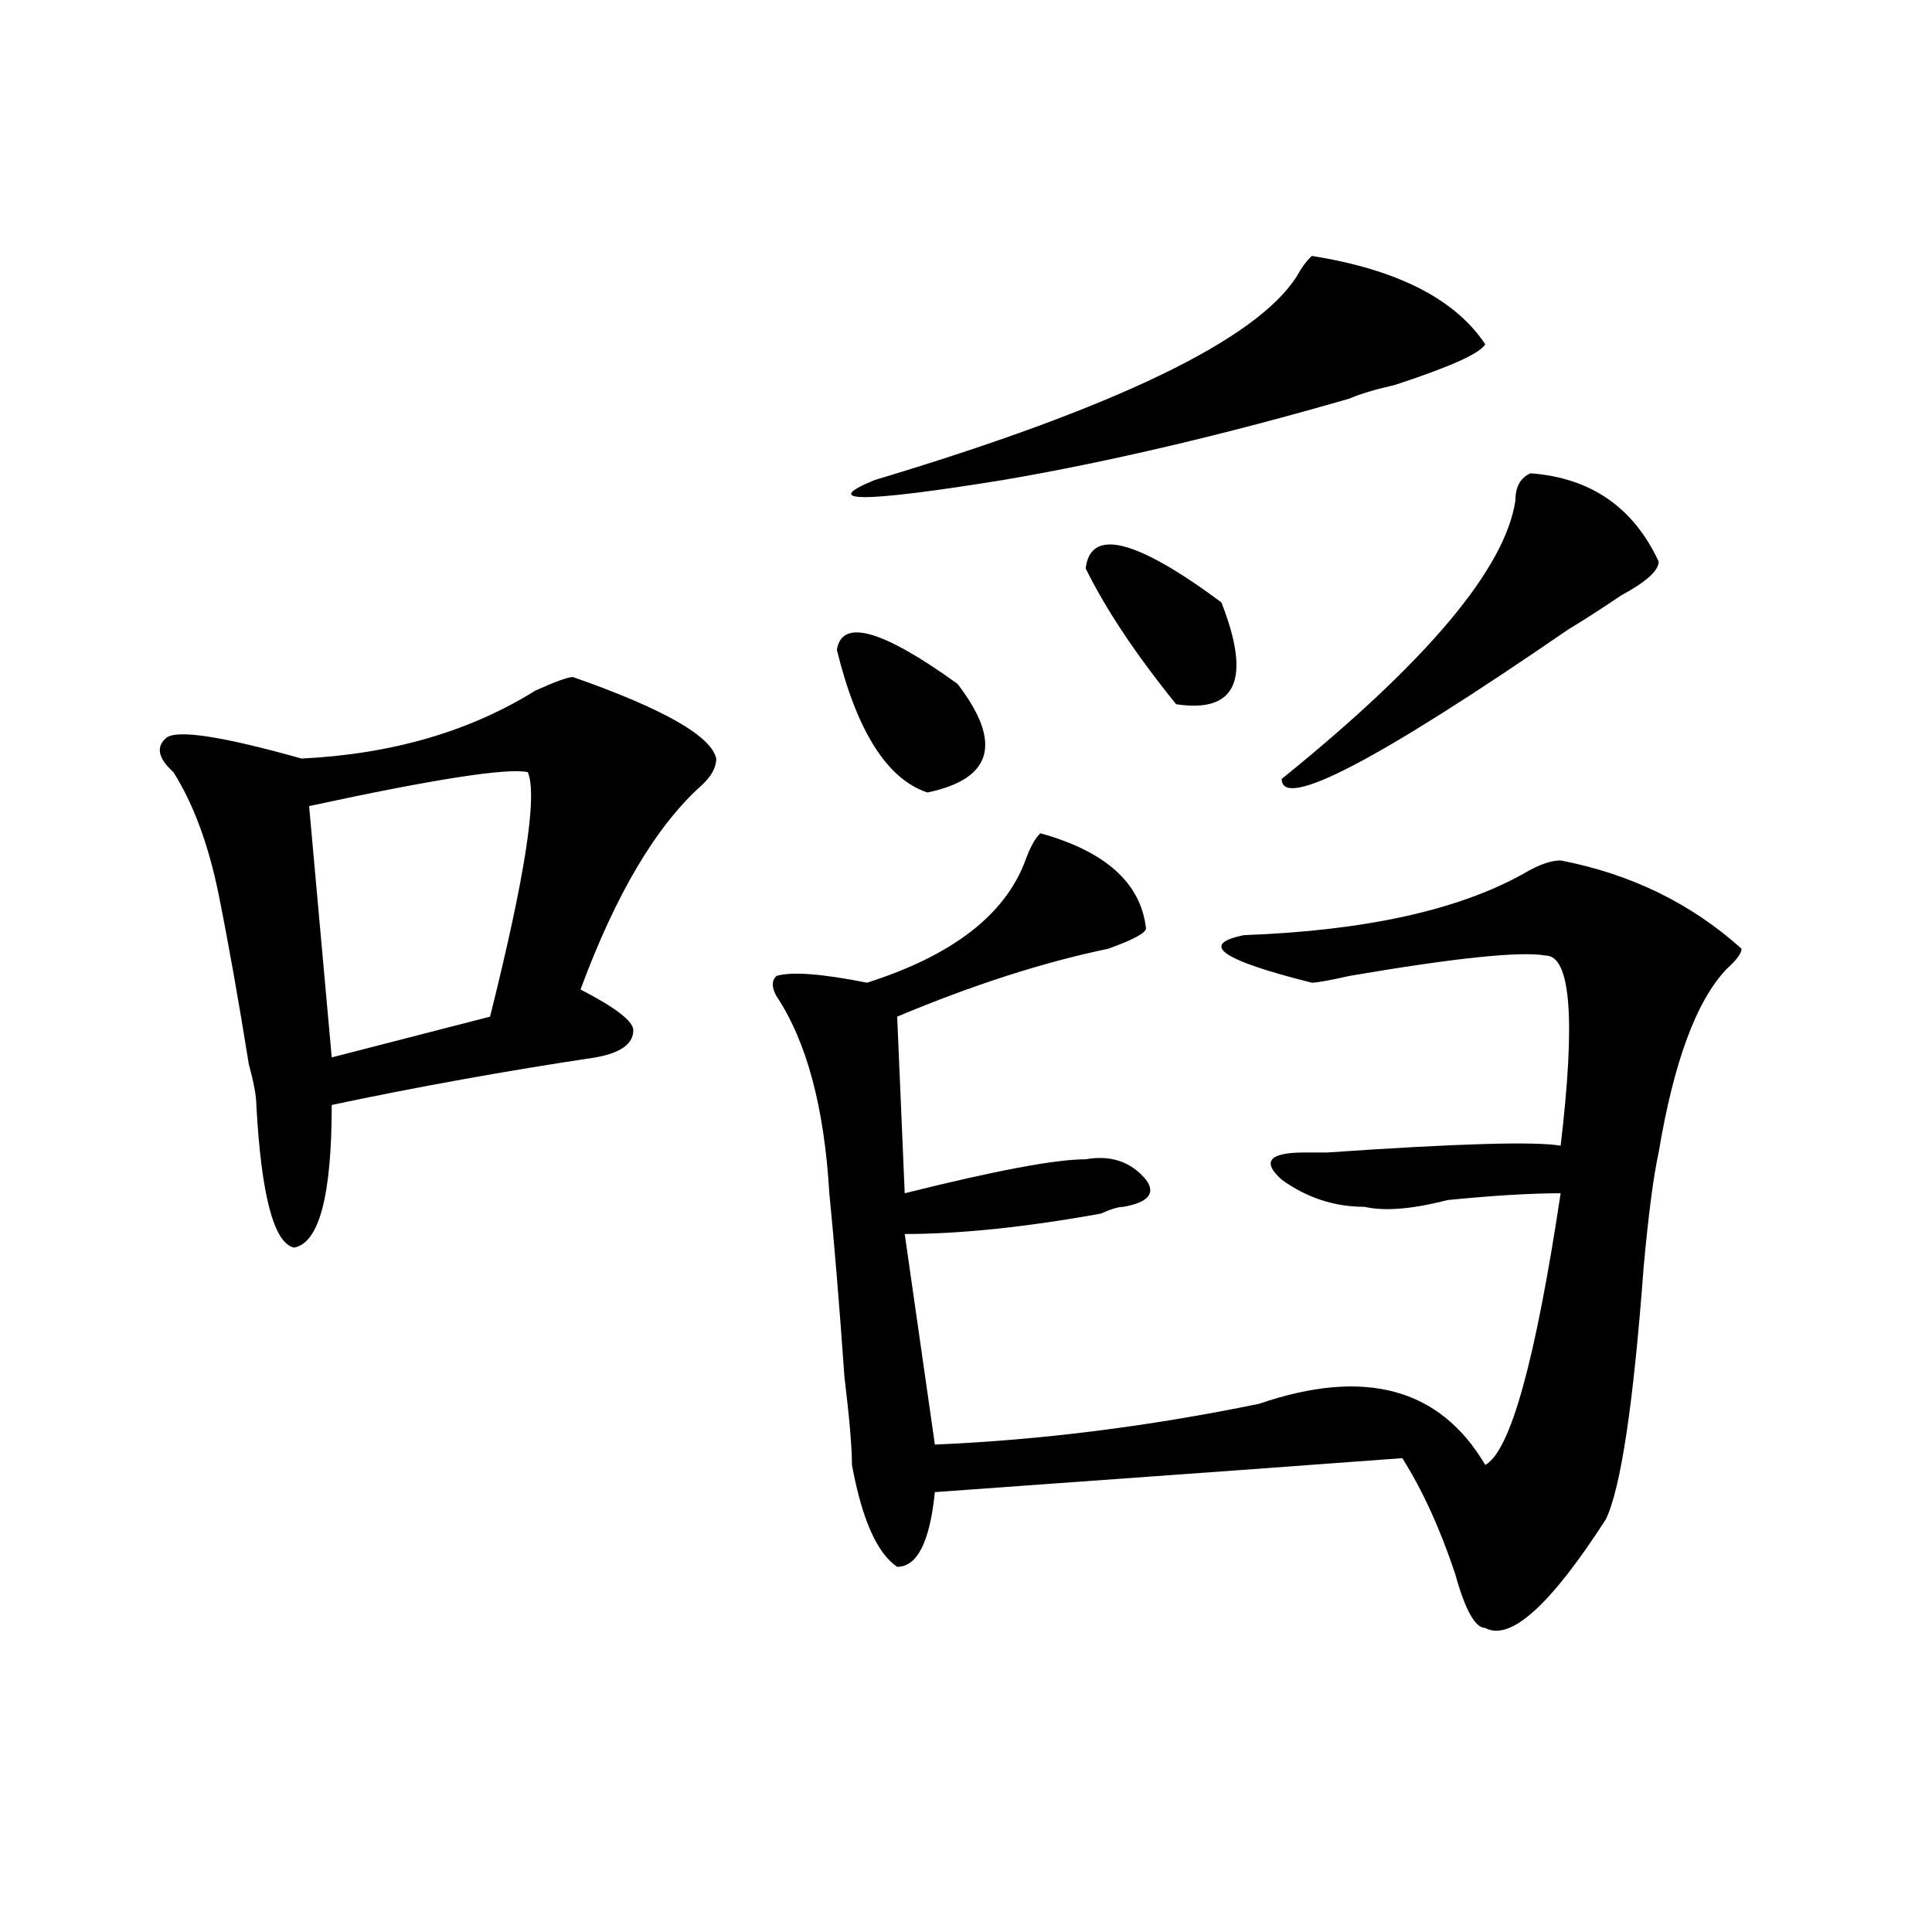 <?xml version="1.0" encoding="utf-8"?>
<!-- Generator: Adobe Illustrator 16.0.0, SVG Export Plug-In . SVG Version: 6.00 Build 0)  -->
<!DOCTYPE svg PUBLIC "-//W3C//DTD SVG 1.1//EN" "http://www.w3.org/Graphics/SVG/1.1/DTD/svg11.dtd">
<svg version="1.1" id="图层_1" xmlns="http://www.w3.org/2000/svg" xmlns:xlink="http://www.w3.org/1999/xlink" x="0px" y="0px"
	 width="1000px" height="1000px" viewBox="0 0 1000 1000" enable-background="new 0 0 1000 1000" xml:space="preserve">
<path d="M296.579,350.438c46.828,16.425,71.523,30.487,74.145,42.188c0,4.725-2.622,9.394-7.805,14.063
	c-23.414,21.094-44.267,56.25-62.438,105.469c18.17,9.394,27.316,16.425,27.316,21.094c0,7.031-6.524,11.756-19.512,14.063
	c-46.828,7.031-92.376,15.271-136.582,24.609c0,46.912-6.524,71.521-19.512,73.828c-10.427-2.307-16.951-26.916-19.512-73.828
	c0-4.669-1.342-11.7-3.902-21.094c-5.244-32.794-10.427-62.072-15.609-87.891c-5.244-25.763-13.049-46.856-23.414-63.281
	c-7.805-7.031-9.146-12.854-3.902-17.578c5.183-4.669,28.597-1.153,70.242,10.547c46.828-2.307,87.132-14.063,120.973-35.156
	C287.432,352.8,293.957,350.438,296.579,350.438z M273.165,399.656c-10.427-2.307-48.17,3.516-113.168,17.578l11.707,130.078
	l81.949-21.094C271.823,453.6,278.347,411.412,273.165,399.656z M538.524,431.297c33.78,9.394,52.011,25.818,54.633,49.219
	c0,2.362-6.524,5.878-19.512,10.547c-33.841,7.031-70.242,18.787-109.266,35.156l3.902,91.406
	c46.828-11.7,78.047-17.578,93.656-17.578c12.988-2.307,23.414,1.209,31.219,10.547c5.183,7.031,1.281,11.756-11.707,14.063
	c-2.622,0-6.524,1.209-11.707,3.516c-39.023,7.031-72.864,10.547-101.461,10.547l15.609,108.984
	c54.633-2.307,110.546-9.338,167.801-21.094c54.633-18.731,93.656-8.185,117.07,31.641c12.988-7.031,25.975-53.888,39.023-140.625
	c-15.609,0-35.121,1.209-58.535,3.516c-18.231,4.725-32.56,5.878-42.926,3.516c-15.609,0-29.938-4.669-42.926-14.063
	c-10.427-9.338-6.524-14.063,11.707-14.063h11.707c67.62-4.669,107.924-5.822,120.973-3.516c7.805-65.588,5.183-98.438-7.805-98.438
	c-13.049-2.307-46.828,1.209-101.461,10.547c-10.427,2.362-16.951,3.516-19.512,3.516c-46.828-11.7-58.535-19.885-35.121-24.609
	c62.438-2.307,110.546-12.854,144.387-31.641c7.805-4.669,14.268-7.031,19.512-7.031c36.402,7.031,67.62,22.303,93.656,45.703
	c0,2.362-2.622,5.878-7.805,10.547c-15.609,16.425-27.316,48.065-35.121,94.922c-2.622,11.756-5.244,31.641-7.805,59.766
	c-5.244,70.313-11.707,113.709-19.512,130.078c-28.658,44.494-49.45,63.281-62.438,56.25c-5.244,0-10.427-9.394-15.609-28.125
	c-7.805-23.4-16.951-43.341-27.316-59.766c-31.219,2.362-111.887,8.24-241.945,17.578c-2.622,25.818-9.146,38.672-19.512,38.672
	c-10.427-7.031-18.231-24.609-23.414-52.734c0-9.338-1.342-24.609-3.902-45.703c-2.622-37.463-5.244-69.104-7.805-94.922
	c-2.622-44.494-11.707-78.497-27.316-101.953c-2.622-4.669-2.622-8.185,0-10.547c7.805-2.307,23.414-1.153,46.828,3.516
	c44.206-14.063,71.523-35.156,81.949-63.281C533.28,438.328,535.902,433.659,538.524,431.297z M433.161,336.375
	c2.561-16.369,23.414-10.547,62.438,17.578c23.414,30.487,18.17,49.219-15.609,56.25
	C459.135,403.172,443.526,378.563,433.161,336.375z M679.008,132.469c44.206,7.031,74.145,22.303,89.754,45.703
	c-2.622,4.725-18.231,11.756-46.828,21.094c-10.427,2.362-18.231,4.725-23.414,7.031c-65.059,18.787-124.875,32.85-179.508,42.188
	c-72.864,11.756-94.998,11.756-66.34,0c124.875-37.463,197.678-72.619,218.531-105.469
	C673.764,138.347,676.386,134.831,679.008,132.469z M561.938,294.188c2.561-21.094,25.975-15.216,70.242,17.578
	c15.609,39.881,7.805,57.459-23.414,52.734C587.913,338.737,572.303,315.281,561.938,294.188z M792.176,244.969
	c31.219,2.362,53.291,17.578,66.34,45.703c0,4.725-6.524,10.547-19.512,17.578c-10.427,7.031-19.512,12.909-27.316,17.578
	c-98.9,68.006-148.289,93.769-148.289,77.344c75.425-60.919,115.729-108.984,120.973-144.141
	C784.372,252,786.932,247.331,792.176,244.969z"/>
</svg>
